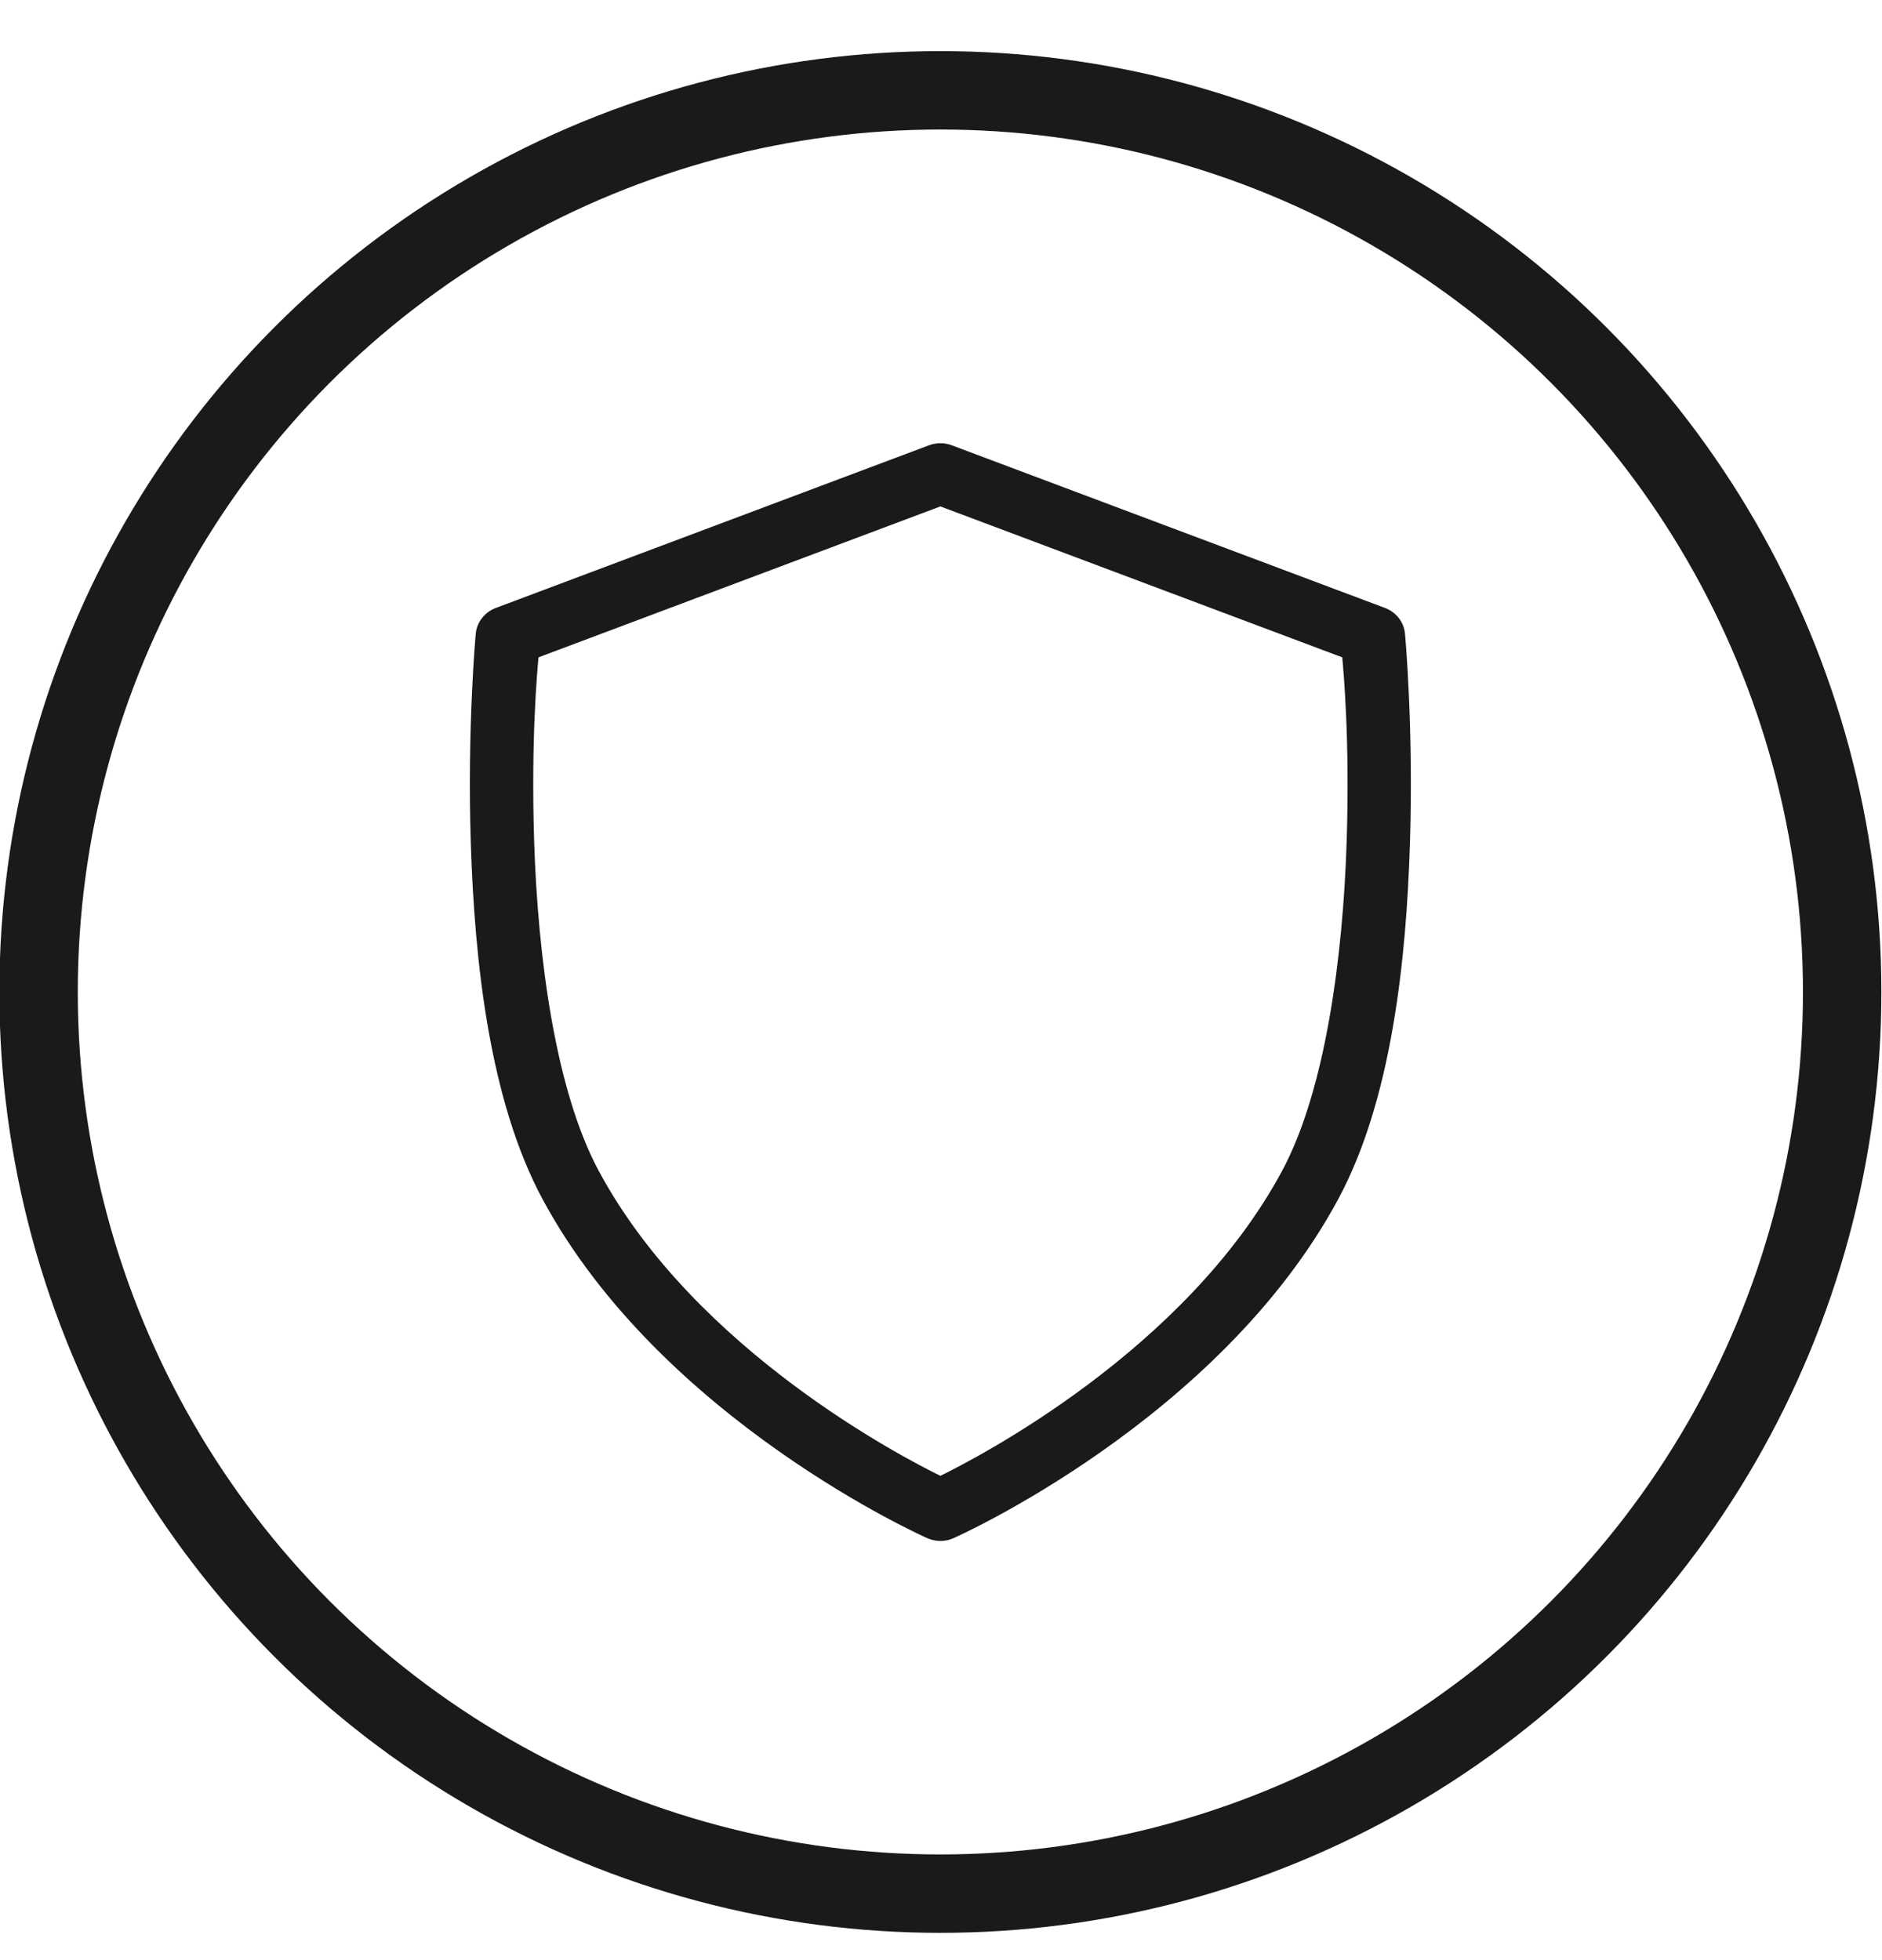 <svg xmlns="http://www.w3.org/2000/svg" fill="none" viewBox="0 0 24 25" height="25" width="24">
<circle stroke="#1A1A1A" r="11.5" cy="12.652" cx="11.992"></circle>
<g clip-path="url(#clip0_35_2395)">
<path fill="#1A1A1A" d="M11.968 19.653C11.917 19.65 11.867 19.637 11.82 19.616C11.82 19.616 8.44 18.12 6.919 15.295C6.238 14.029 6.052 12.249 6.004 10.763C5.956 9.276 6.067 8.082 6.067 8.082C6.074 8.009 6.101 7.941 6.147 7.883C6.192 7.825 6.253 7.78 6.323 7.754L11.845 5.68C11.94 5.644 12.045 5.644 12.139 5.68L17.662 7.754C17.732 7.78 17.793 7.825 17.838 7.883C17.883 7.941 17.91 8.009 17.917 8.082C17.917 8.082 18.028 9.276 17.98 10.763C17.933 12.249 17.747 14.029 17.065 15.295C15.544 18.12 12.164 19.616 12.164 19.616C12.103 19.644 12.036 19.657 11.968 19.653ZM11.992 18.823C12.445 18.601 15.114 17.23 16.348 14.937C16.908 13.896 17.127 12.176 17.173 10.739C17.215 9.432 17.133 8.566 17.117 8.384L11.992 6.459L6.867 8.384C6.851 8.566 6.77 9.432 6.812 10.739C6.858 12.176 7.076 13.896 7.637 14.937C8.871 17.23 11.539 18.601 11.992 18.823Z"></path>
</g>
<defs>
<clipPath id="clip0_35_2395">
<rect transform="translate(4.991 5.653)" fill="white" height="14" width="14"></rect>
</clipPath>
</defs>
</svg>
